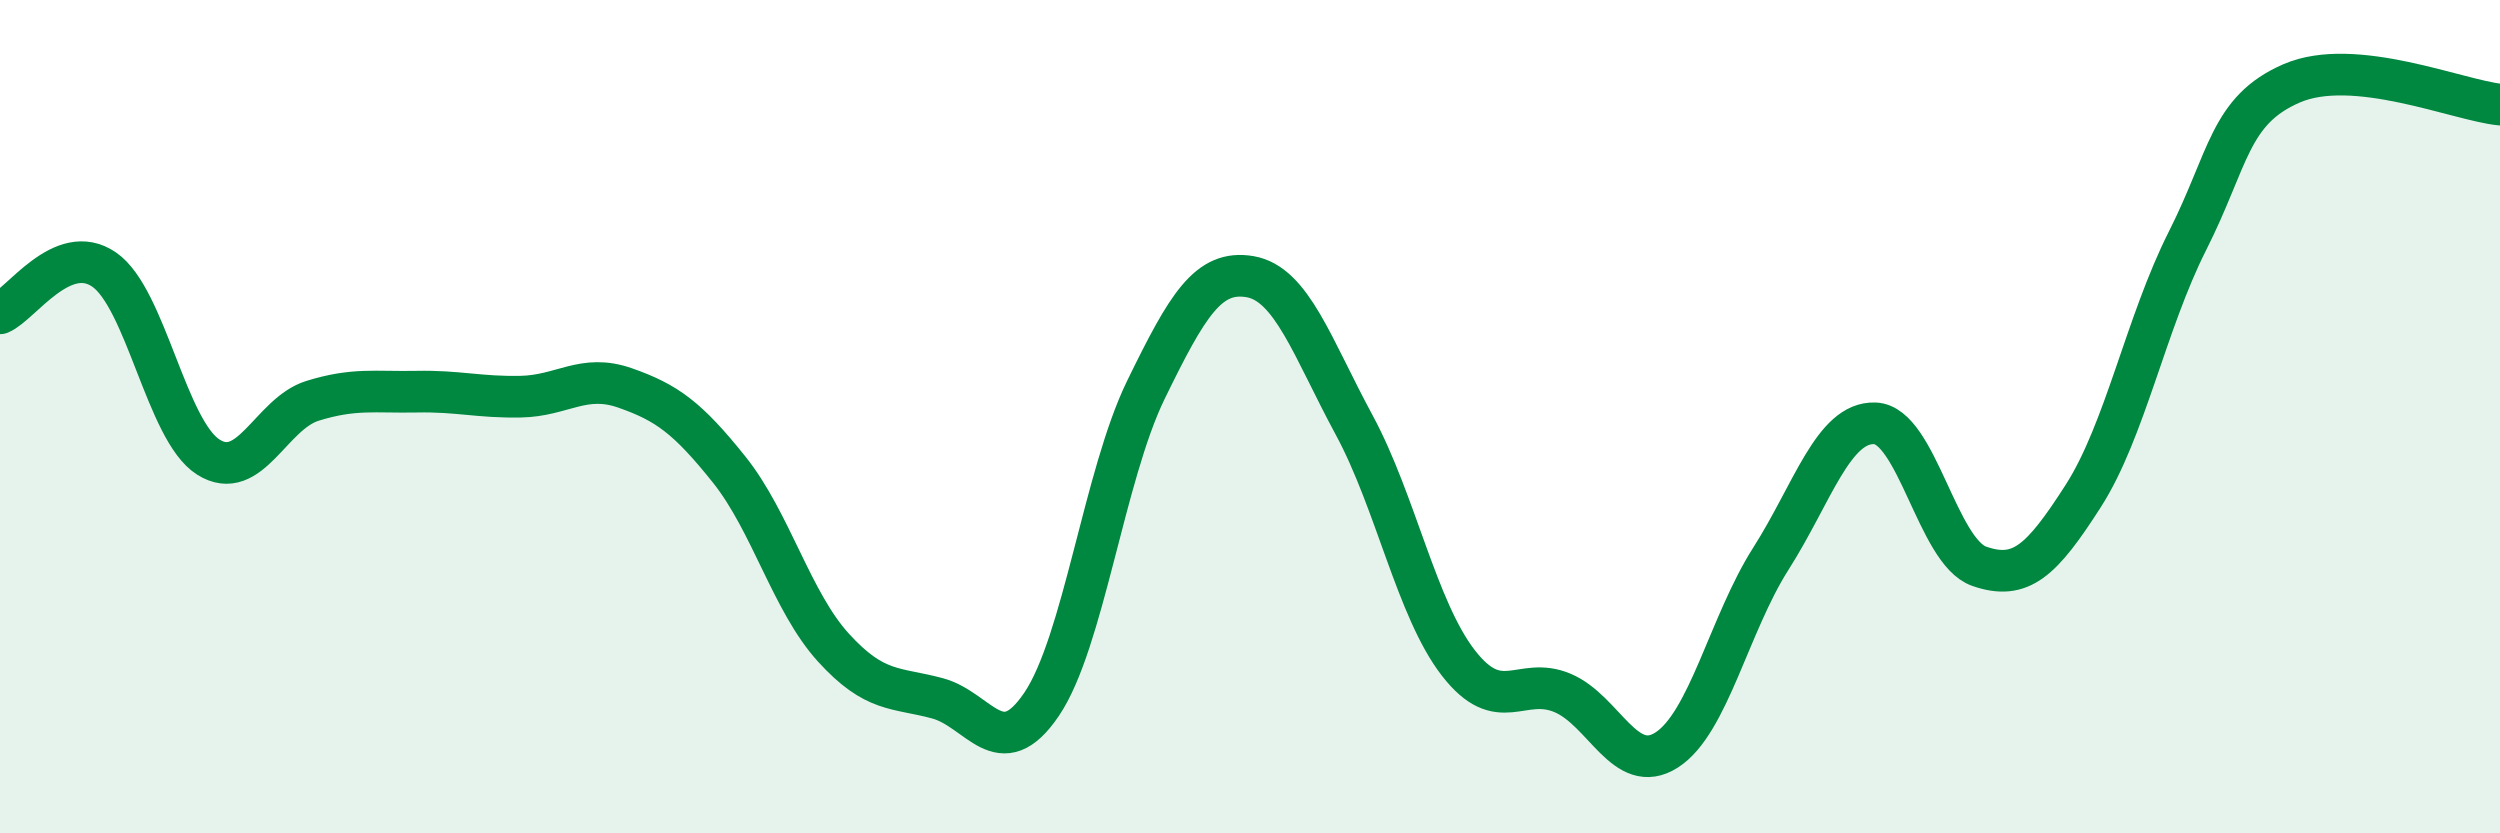 
    <svg width="60" height="20" viewBox="0 0 60 20" xmlns="http://www.w3.org/2000/svg">
      <path
        d="M 0,7.52 C 0.5,7.31 1.5,5.78 2.5,6.47 C 3.5,7.16 4,10.34 5,10.97 C 6,11.6 6.5,9.93 7.5,9.62 C 8.5,9.31 9,9.42 10,9.4 C 11,9.38 11.5,9.54 12.5,9.52 C 13.5,9.5 14,8.96 15,9.31 C 16,9.66 16.5,10.02 17.5,11.27 C 18.5,12.52 19,14.44 20,15.54 C 21,16.64 21.5,16.49 22.5,16.76 C 23.5,17.03 24,18.38 25,16.9 C 26,15.42 26.5,11.41 27.5,9.36 C 28.5,7.31 29,6.47 30,6.64 C 31,6.81 31.5,8.35 32.5,10.2 C 33.5,12.05 34,14.62 35,15.91 C 36,17.2 36.5,16.21 37.5,16.63 C 38.5,17.05 39,18.64 40,18 C 41,17.36 41.5,14.98 42.5,13.41 C 43.5,11.84 44,10.12 45,10.16 C 46,10.2 46.5,13.24 47.5,13.59 C 48.5,13.94 49,13.46 50,11.9 C 51,10.34 51.5,7.76 52.5,5.78 C 53.5,3.8 53.5,2.65 55,2 C 56.5,1.35 59,2.41 60,2.51L60 20L0 20Z"
        fill="#008740"
        opacity="0.1"
        stroke-linecap="round"
        stroke-linejoin="round"
      />
      <path
        d="M 0,7.52 C 0.5,7.31 1.5,5.78 2.5,6.47 C 3.5,7.16 4,10.34 5,10.97 C 6,11.6 6.5,9.93 7.5,9.62 C 8.5,9.31 9,9.42 10,9.4 C 11,9.38 11.5,9.54 12.5,9.52 C 13.5,9.5 14,8.96 15,9.31 C 16,9.66 16.5,10.02 17.5,11.27 C 18.5,12.52 19,14.44 20,15.54 C 21,16.64 21.5,16.49 22.5,16.76 C 23.5,17.03 24,18.38 25,16.9 C 26,15.42 26.5,11.41 27.5,9.36 C 28.5,7.31 29,6.47 30,6.64 C 31,6.81 31.5,8.35 32.5,10.2 C 33.5,12.05 34,14.62 35,15.91 C 36,17.2 36.5,16.21 37.5,16.63 C 38.5,17.05 39,18.64 40,18 C 41,17.36 41.5,14.98 42.5,13.41 C 43.5,11.84 44,10.12 45,10.16 C 46,10.2 46.5,13.24 47.5,13.59 C 48.5,13.94 49,13.46 50,11.9 C 51,10.34 51.5,7.76 52.5,5.78 C 53.5,3.8 53.5,2.65 55,2 C 56.5,1.35 59,2.41 60,2.51"
        stroke="#008740"
        stroke-width="1"
        fill="none"
        stroke-linecap="round"
        stroke-linejoin="round"
      />
    </svg>
  